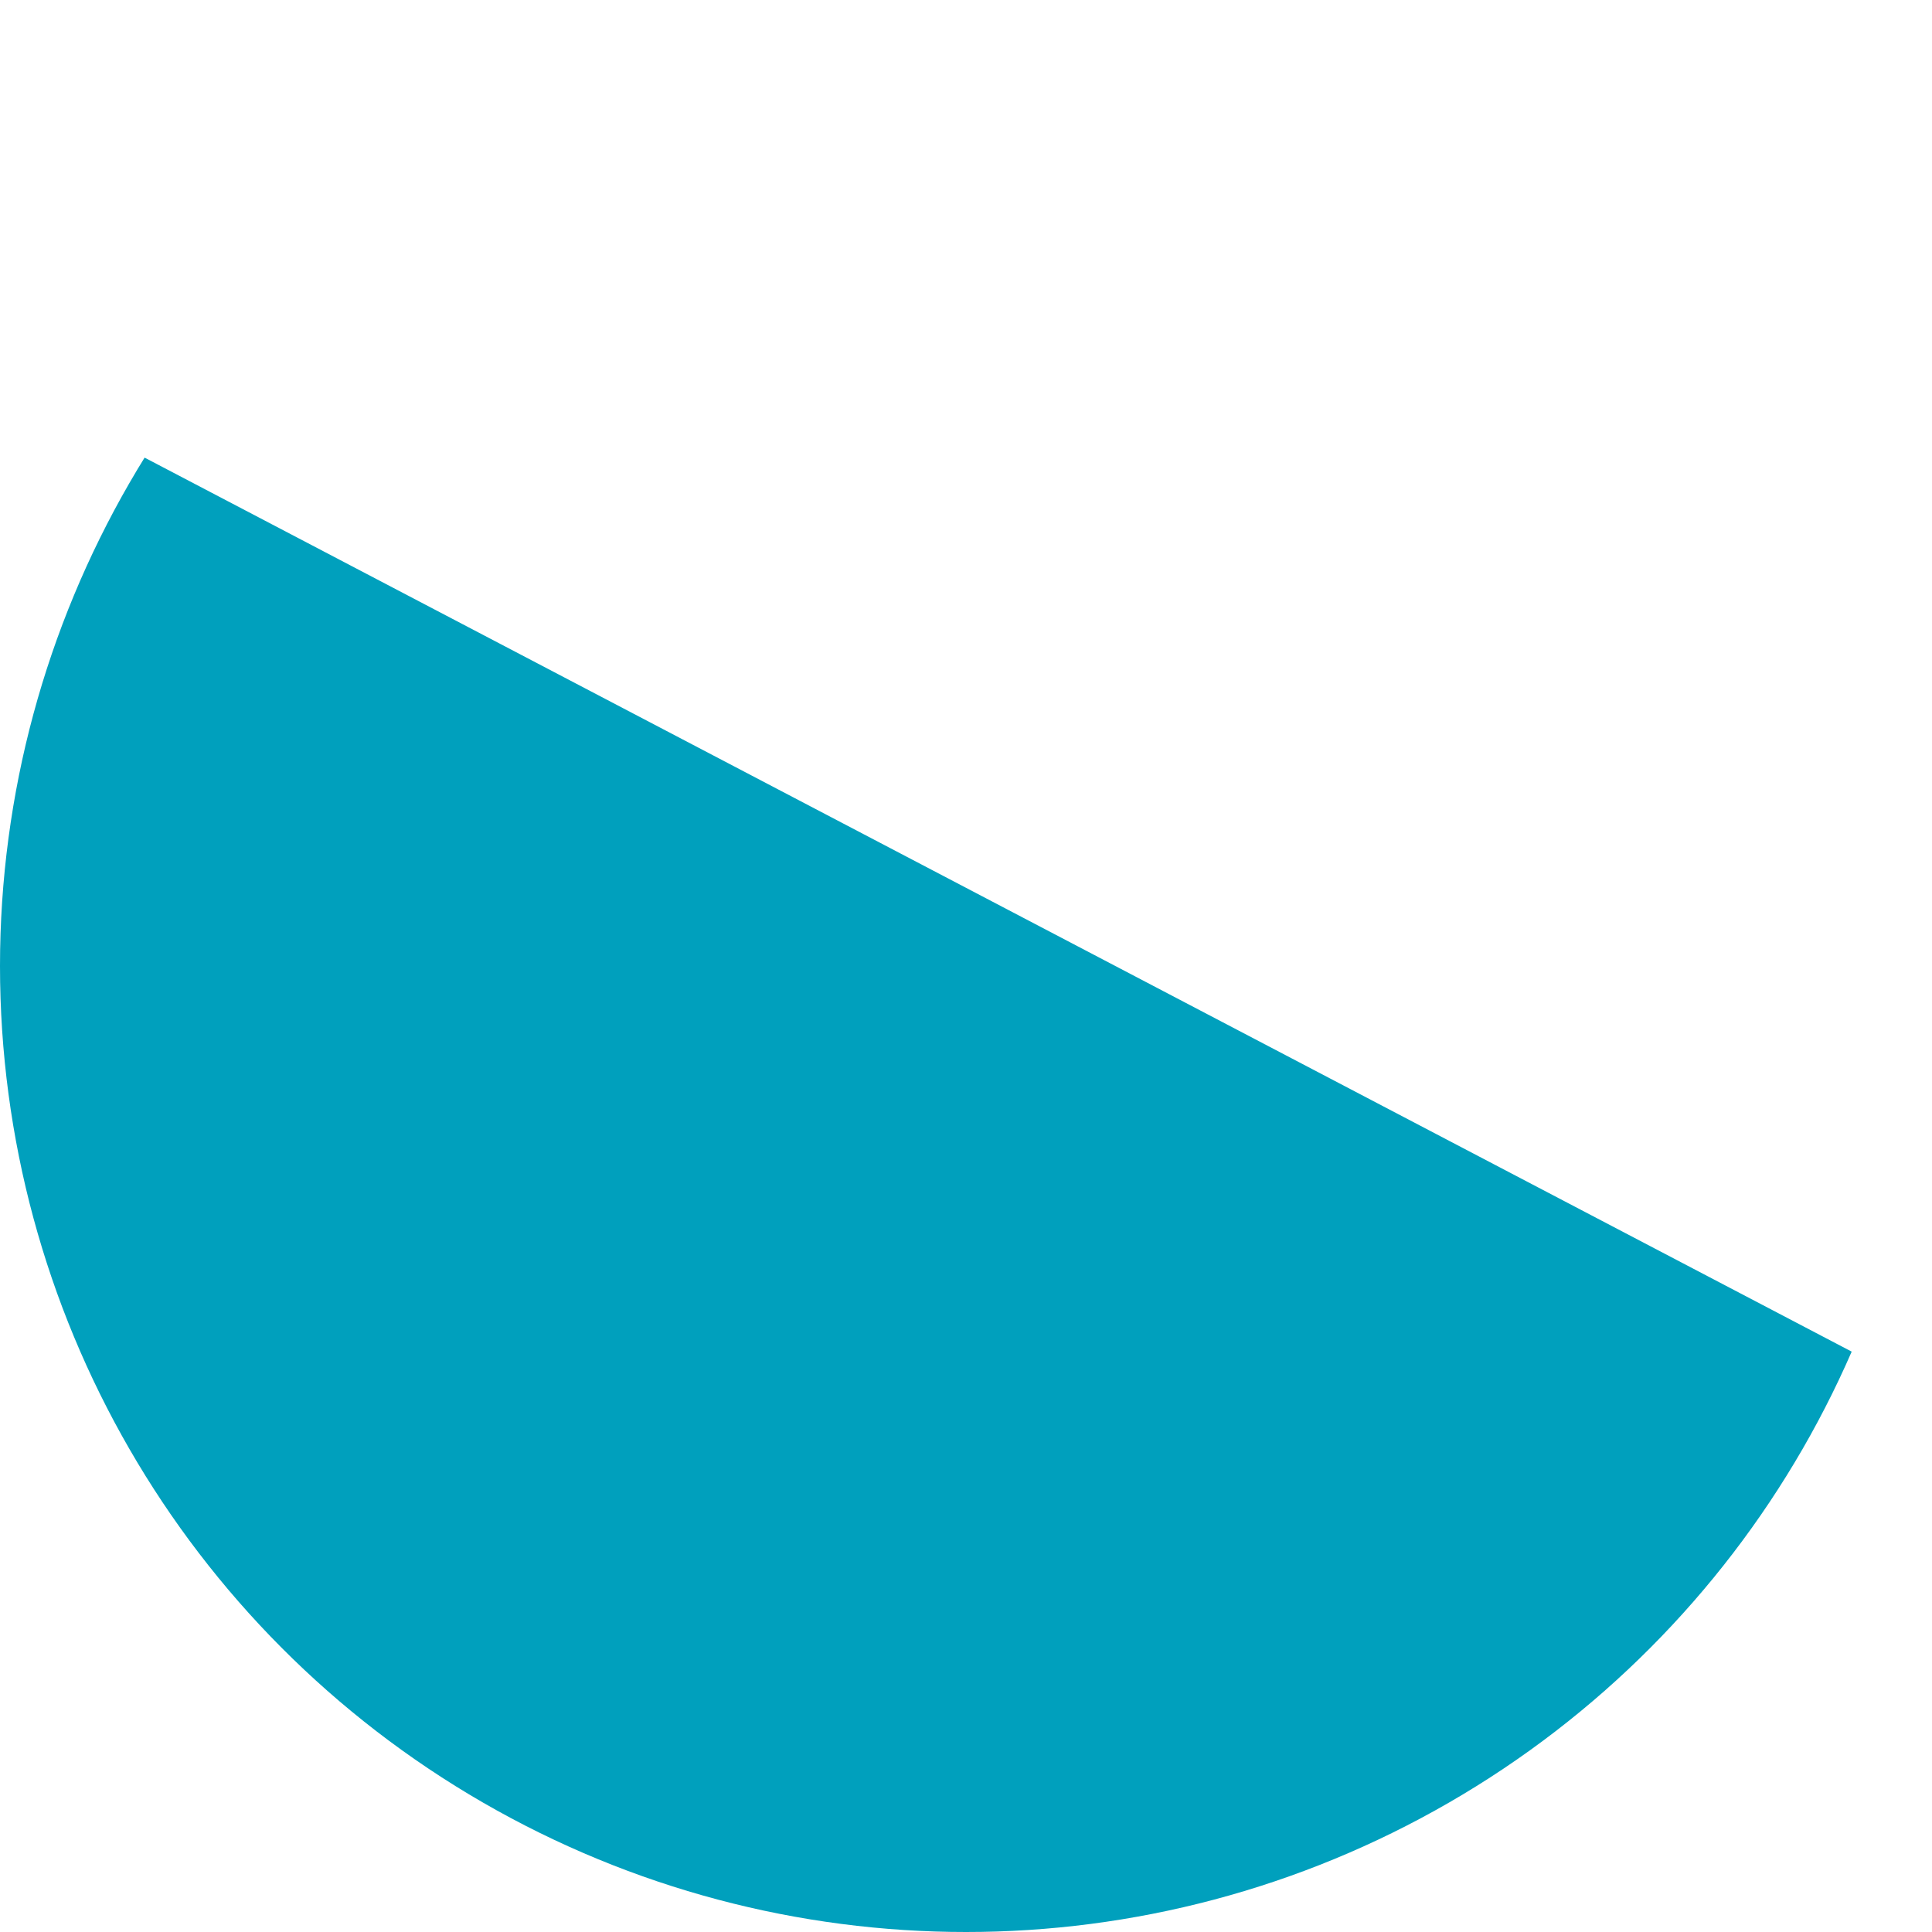 <svg xmlns="http://www.w3.org/2000/svg" xmlns:xlink="http://www.w3.org/1999/xlink" id="Capa_2_00000134972388229905271050000013154691995818801038_" x="0px" y="0px" viewBox="0 0 125 125" style="enable-background:new 0 0 125 125;" xml:space="preserve"> <style type="text/css"> .st0{clip-path:url(#SVGID_00000093886142522932075430000011864033052894543007_);} .st1{fill:#00A0BD;} </style> <g id="Capa_1-2"> <g> <defs> <circle id="SVGID_1_" cx="62.5" cy="62.5" r="62.5"></circle> </defs> <clipPath id="SVGID_00000041257288403577022330000001858452747865743752_"> <use xlink:href="#SVGID_1_" style="overflow:visible;"></use> </clipPath> <g style="clip-path:url(#SVGID_00000041257288403577022330000001858452747865743752_);"> <rect x="-20.1" y="33.7" transform="matrix(0.464 -0.886 0.886 0.464 -75.888 89.85)" class="st1" width="113" height="147.9"></rect> </g> </g> </g> </svg>